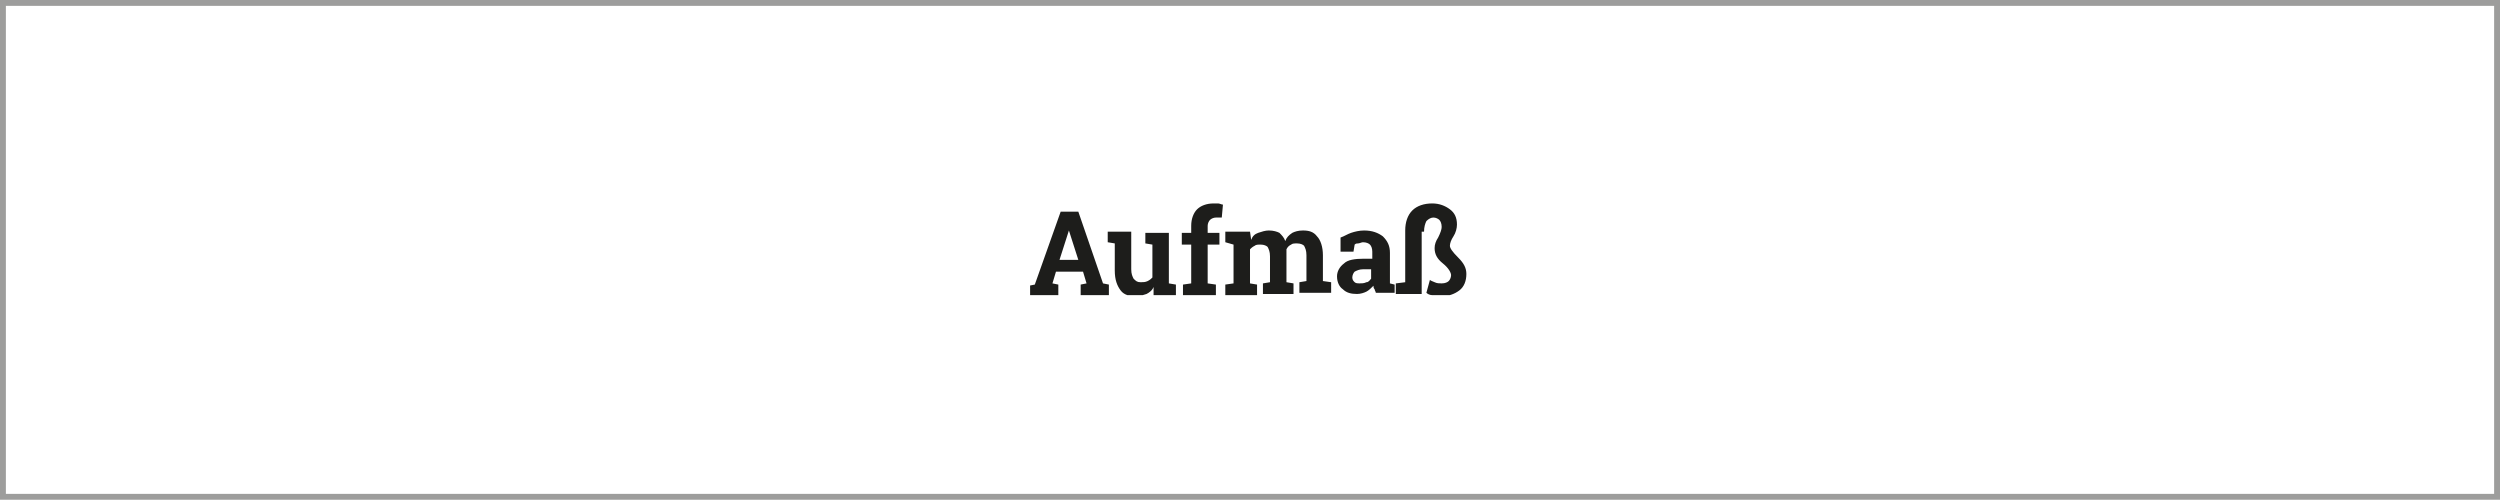 <?xml version="1.0" encoding="utf-8"?>
<!-- Generator: Adobe Illustrator 22.1.0, SVG Export Plug-In . SVG Version: 6.00 Build 0)  -->
<svg version="1.1" id="Ebene_1" xmlns="http://www.w3.org/2000/svg" xmlns:xlink="http://www.w3.org/1999/xlink" x="0px" y="0px"
	 viewBox="0 0 212.6 42.5" style="enable-background:new 0 0 212.6 42.5;" xml:space="preserve">
<style type="text/css">
	.st0{fill-rule:evenodd;clip-rule:evenodd;fill:#C2D100;}
	.st1{fill:none;}
	.st2{fill-rule:evenodd;clip-rule:evenodd;fill:none;}
	.st3{clip-path:url(#SVGID_2_);}
	.st4{fill-rule:evenodd;clip-rule:evenodd;fill:#404040;}
	.st5{fill:#FFFFFF;}
	.st6{fill-rule:evenodd;clip-rule:evenodd;fill:#FFFFFF;}
	.st7{clip-path:url(#SVGID_6_);}
	.st8{fill-rule:evenodd;clip-rule:evenodd;fill:#9D9D9C;}
	.st9{fill:#404040;}
	.st10{fill:#9D9D9C;}
	.st11{fill-rule:evenodd;clip-rule:evenodd;}
	.st12{fill-rule:evenodd;clip-rule:evenodd;fill:none;stroke:#9D9D9C;stroke-miterlimit:10;}
	.st13{fill:none;stroke:#1D1D1B;stroke-miterlimit:10;}
	.st14{clip-path:url(#SVGID_10_);fill:#1D1D1B;}
</style>
<rect x="0" class="st12" width="212.6" height="42.5"/>
<g>
	<defs>
		<rect id="SVGID_9_" x="87.6" y="17.3" width="37.5" height="7.8"/>
	</defs>
	<clipPath id="SVGID_2_">
		<use xlink:href="#SVGID_9_"  style="overflow:visible;"/>
	</clipPath>
	<path style="clip-path:url(#SVGID_2_);fill:#1D1D1B;" d="M121.1,19.7c0-0.4,0.1-0.7,0.2-0.9c0.2-0.2,0.4-0.3,0.6-0.3
		c0.2,0,0.4,0.1,0.5,0.2c0.1,0.1,0.2,0.3,0.2,0.6c0,0.2-0.1,0.5-0.3,0.9c-0.2,0.3-0.3,0.6-0.3,0.9c0,0.5,0.2,0.9,0.7,1.3
		c0.5,0.4,0.7,0.8,0.7,1c0,0.2-0.1,0.4-0.2,0.5c-0.1,0.1-0.3,0.2-0.6,0.2c-0.2,0-0.4,0-0.6-0.1c-0.2-0.1-0.3-0.1-0.4-0.2l-0.3,1.1
		c0.1,0.1,0.3,0.2,0.5,0.2c0.2,0,0.5,0.1,0.7,0.1c0.7,0,1.2-0.2,1.6-0.5s0.6-0.8,0.6-1.4c0-0.5-0.2-0.9-0.7-1.4
		c-0.5-0.5-0.7-0.8-0.7-1c0-0.2,0.1-0.5,0.3-0.8c0.2-0.3,0.3-0.7,0.3-1c0-0.6-0.2-1-0.6-1.3c-0.4-0.3-0.9-0.5-1.5-0.5
		c-0.7,0-1.3,0.2-1.7,0.6c-0.4,0.4-0.6,1-0.6,1.7v4.4l-0.8,0.1v0.9h2.2V19.7z M115.2,24c-0.1-0.1-0.2-0.2-0.2-0.4
		c0-0.2,0.1-0.4,0.2-0.5c0.2-0.1,0.4-0.2,0.7-0.2h0.7v0.8c-0.1,0.1-0.2,0.3-0.4,0.3c-0.2,0.1-0.4,0.1-0.6,0.1
		C115.5,24.1,115.3,24.1,115.2,24 M118.6,25.1v-0.9l-0.4-0.1c0-0.1,0-0.1,0-0.2c0-0.1,0-0.1,0-0.2v-2.2c0-0.6-0.2-1-0.6-1.4
		c-0.4-0.3-0.9-0.5-1.6-0.5c-0.4,0-0.8,0.1-1.1,0.2c-0.3,0.1-0.6,0.3-0.9,0.4l0,1.2h1.1l0.1-0.6c0.1-0.1,0.2-0.1,0.3-0.1
		c0.1,0,0.3-0.1,0.4-0.1c0.3,0,0.5,0.1,0.6,0.2c0.1,0.1,0.2,0.3,0.2,0.6V22H116c-0.8,0-1.4,0.1-1.7,0.4c-0.4,0.3-0.6,0.7-0.6,1.1
		c0,0.5,0.2,0.9,0.5,1.1c0.3,0.3,0.7,0.4,1.2,0.4c0.3,0,0.6-0.1,0.8-0.2c0.2-0.1,0.4-0.3,0.6-0.5c0,0.1,0,0.2,0.1,0.3
		c0,0.1,0.1,0.2,0.1,0.3H118.6z M104.9,20.8v3.3l-0.7,0.1v0.9h2.7v-0.9l-0.6-0.1v-2.9c0.1-0.1,0.2-0.2,0.4-0.3
		c0.1-0.1,0.3-0.1,0.5-0.1c0.3,0,0.5,0.1,0.6,0.2c0.1,0.2,0.2,0.4,0.2,0.8v2.2l-0.6,0.1v0.9h2.6v-0.9l-0.6-0.1v-2.5c0,0,0-0.1,0-0.1
		c0,0,0-0.1,0-0.2c0.1-0.2,0.2-0.3,0.4-0.4c0.1-0.1,0.3-0.1,0.5-0.1c0.3,0,0.5,0.1,0.6,0.2c0.1,0.2,0.2,0.4,0.2,0.8v2.2l-0.6,0.1
		v0.9h2.7v-0.9l-0.7-0.1v-2.2c0-0.7-0.2-1.3-0.5-1.6c-0.3-0.4-0.7-0.5-1.2-0.5c-0.4,0-0.7,0.1-0.9,0.2c-0.3,0.2-0.5,0.4-0.6,0.7
		c-0.1-0.3-0.3-0.5-0.5-0.7c-0.2-0.1-0.5-0.2-0.9-0.2c-0.3,0-0.6,0.1-0.9,0.2c-0.3,0.1-0.5,0.3-0.6,0.6l-0.1-0.7h-2.1v0.9
		L104.9,20.8z M100.6,25.1h2.8v-0.9l-0.7-0.1v-3.3h1v-1h-1v-0.6c0-0.2,0.1-0.4,0.2-0.5c0.1-0.1,0.3-0.2,0.5-0.2c0.1,0,0.2,0,0.3,0
		s0.1,0,0.2,0l0.1-1.1c-0.1,0-0.3-0.1-0.4-0.1c-0.1,0-0.2,0-0.4,0c-0.6,0-1.1,0.2-1.4,0.5c-0.3,0.3-0.5,0.8-0.5,1.4v0.6h-0.8v1h0.8
		v3.3l-0.7,0.1V25.1z M98.1,25.1h1.9v-0.9l-0.6-0.1v-4.3h-1.4h-0.6v0.9l0.6,0.1v2.8c-0.1,0.1-0.2,0.2-0.4,0.3
		c-0.2,0.1-0.4,0.1-0.6,0.1c-0.3,0-0.4-0.1-0.6-0.3c-0.1-0.2-0.2-0.4-0.2-0.8v-3.2h-1.4h-0.6v0.9l0.6,0.1V23c0,0.8,0.2,1.3,0.5,1.7
		c0.3,0.4,0.8,0.5,1.3,0.5c0.3,0,0.6-0.1,0.9-0.2c0.2-0.1,0.5-0.3,0.6-0.6L98.1,25.1z M90.9,19.6L90.9,19.6l0.8,2.5h-1.6L90.9,19.6z
		 M87.6,25.1H90v-0.9l-0.5-0.1l0.3-1h2.3l0.3,1l-0.5,0.1v0.9h2.4v-0.9l-0.5-0.1L91.7,18h-1.5l-2.2,6.2l-0.5,0.1V25.1z"/>
</g>
</svg>
